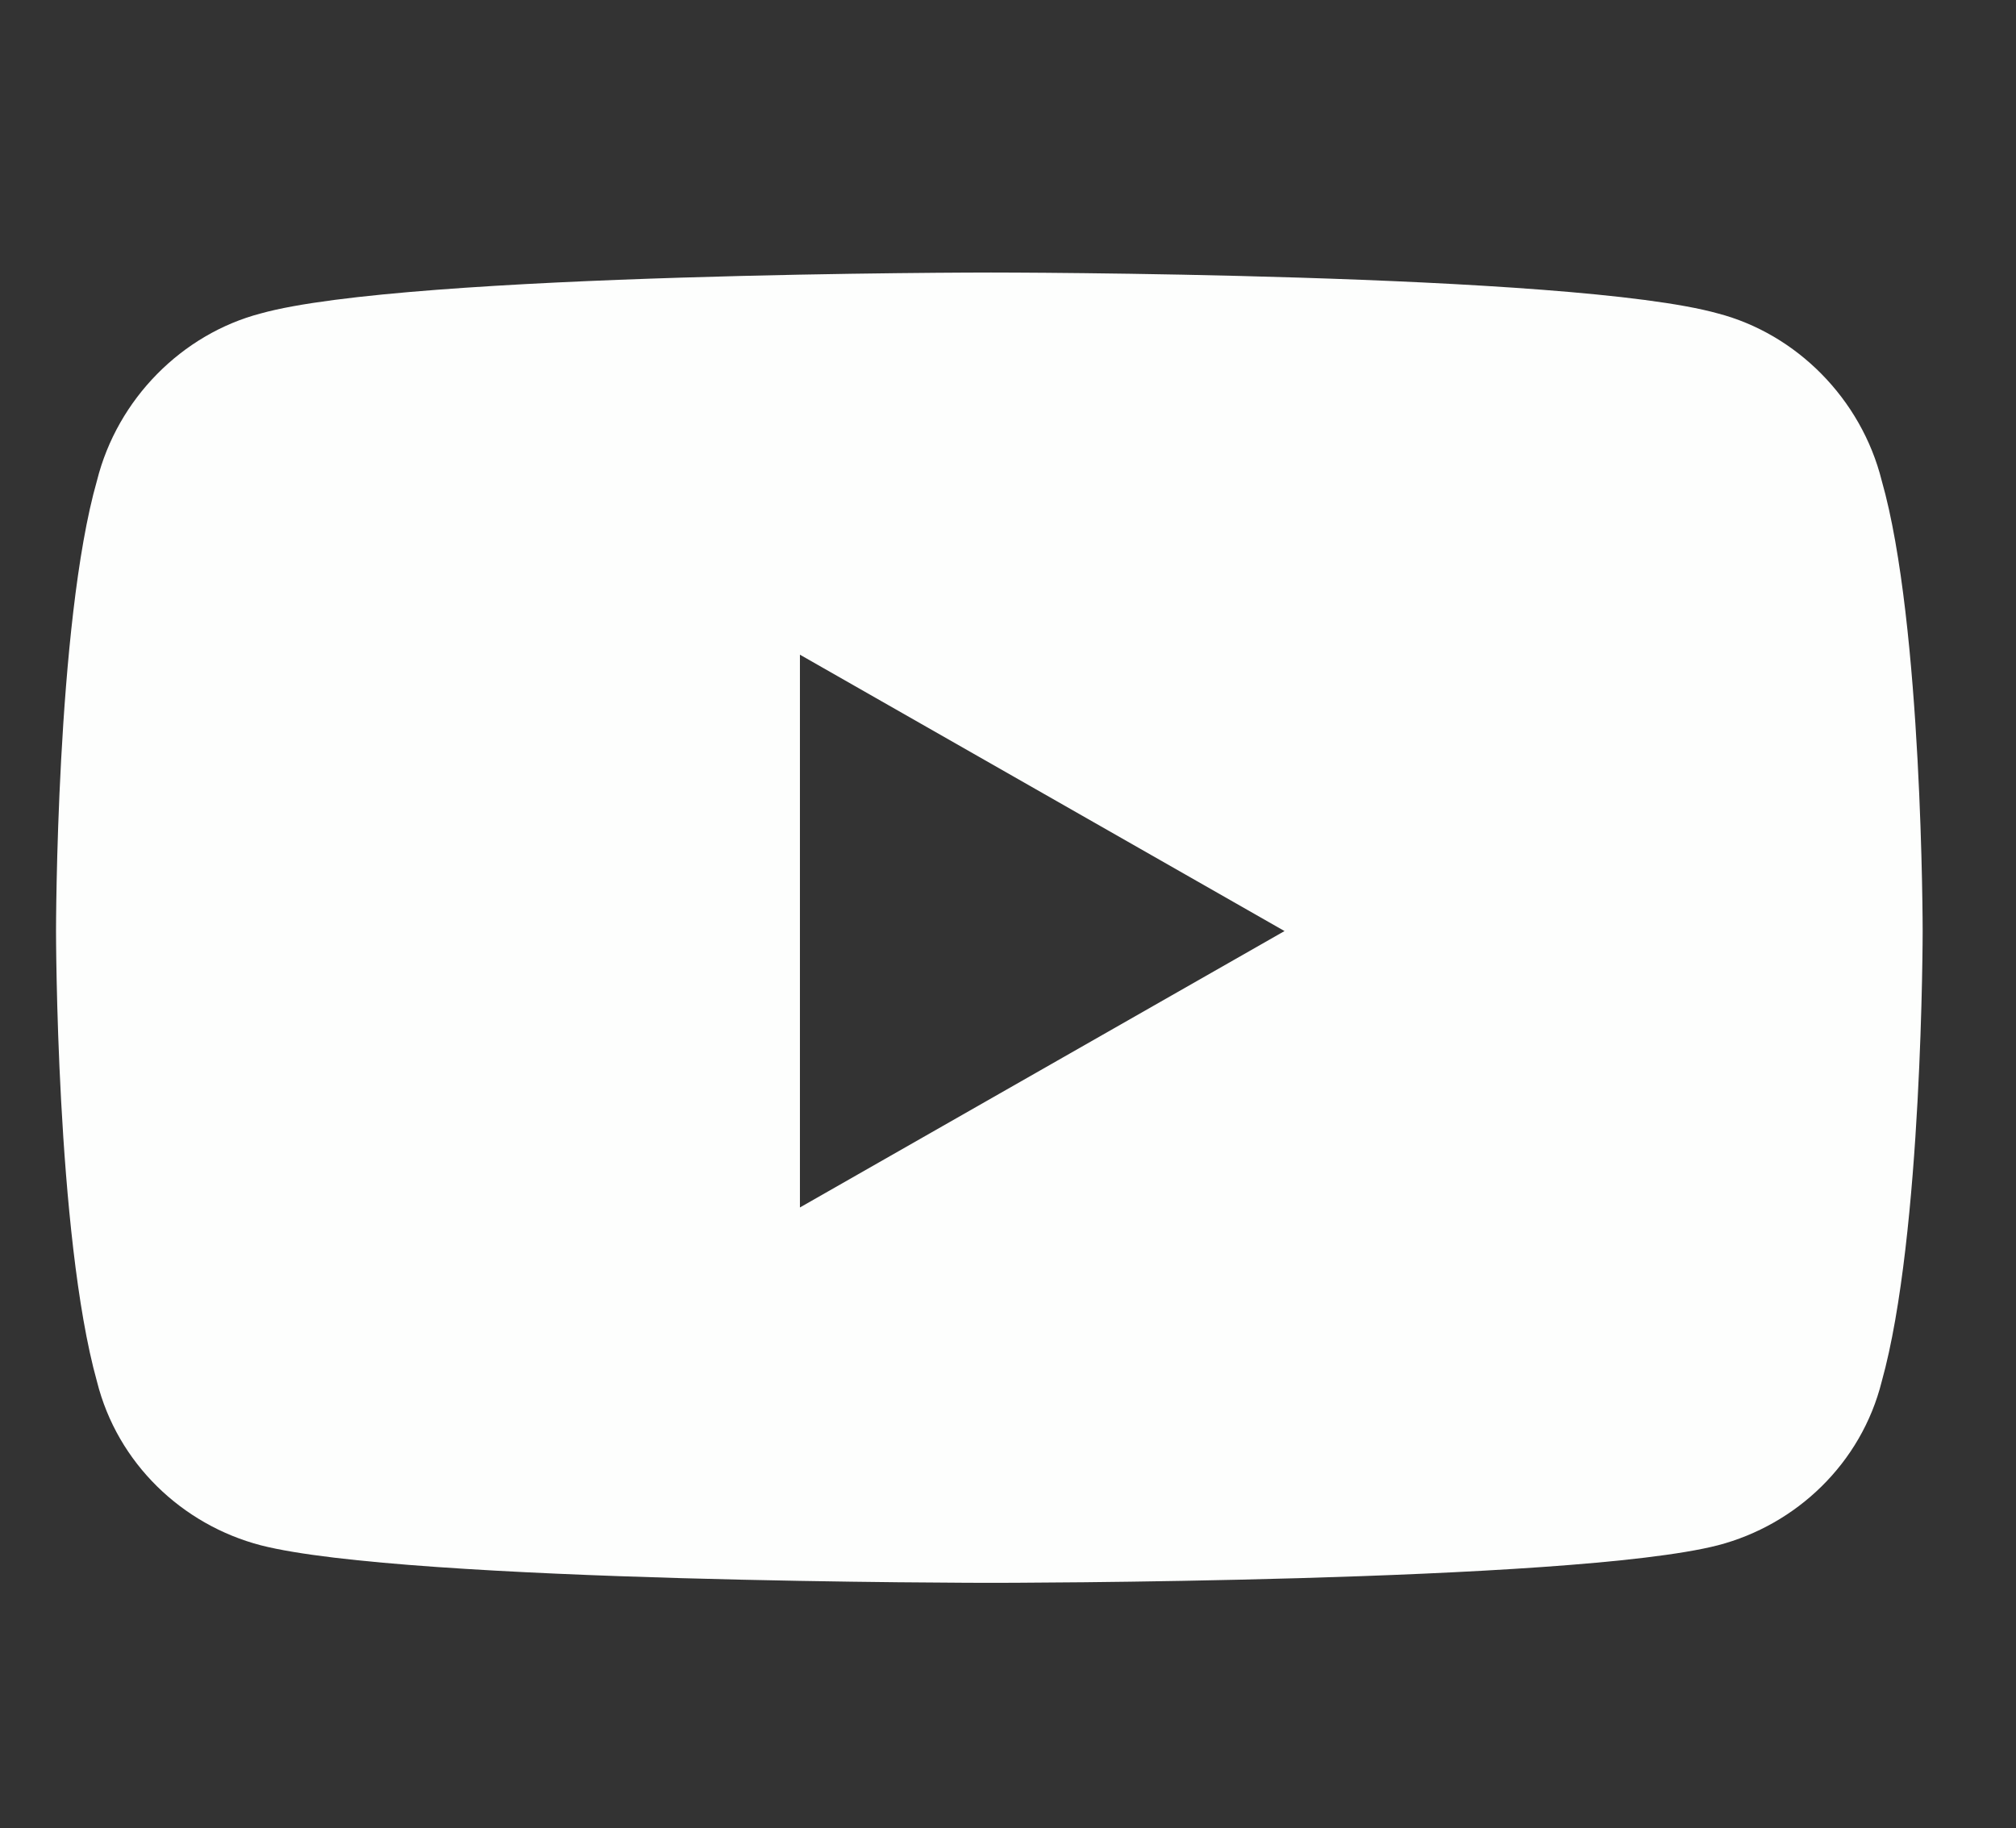 <svg width="43" height="39" viewBox="0 0 43 39" fill="none" xmlns="http://www.w3.org/2000/svg">
    <rect x="0" y="0" width="43" height="39" fill="#333333" stroke="none"/>
    <path d="M40.136 10.253C41.009 13.31 41.009 19.86 41.009 19.86C41.009 19.86 41.009 26.338 40.136 29.468C39.699 31.215 38.316 32.525 36.642 32.962C33.512 33.763 21.138 33.763 21.138 33.763C21.138 33.763 8.692 33.763 5.562 32.962C3.888 32.525 2.505 31.215 2.068 29.468C1.195 26.338 1.195 19.86 1.195 19.86C1.195 19.86 1.195 13.31 2.068 10.253C2.505 8.506 3.888 7.123 5.562 6.686C8.692 5.813 21.138 5.813 21.138 5.813C21.138 5.813 33.512 5.813 36.642 6.686C38.316 7.123 39.699 8.506 40.136 10.253ZM17.062 25.756L27.398 19.86L17.062 13.965V25.756Z" fill="#FDFEFD"/>
</svg>
